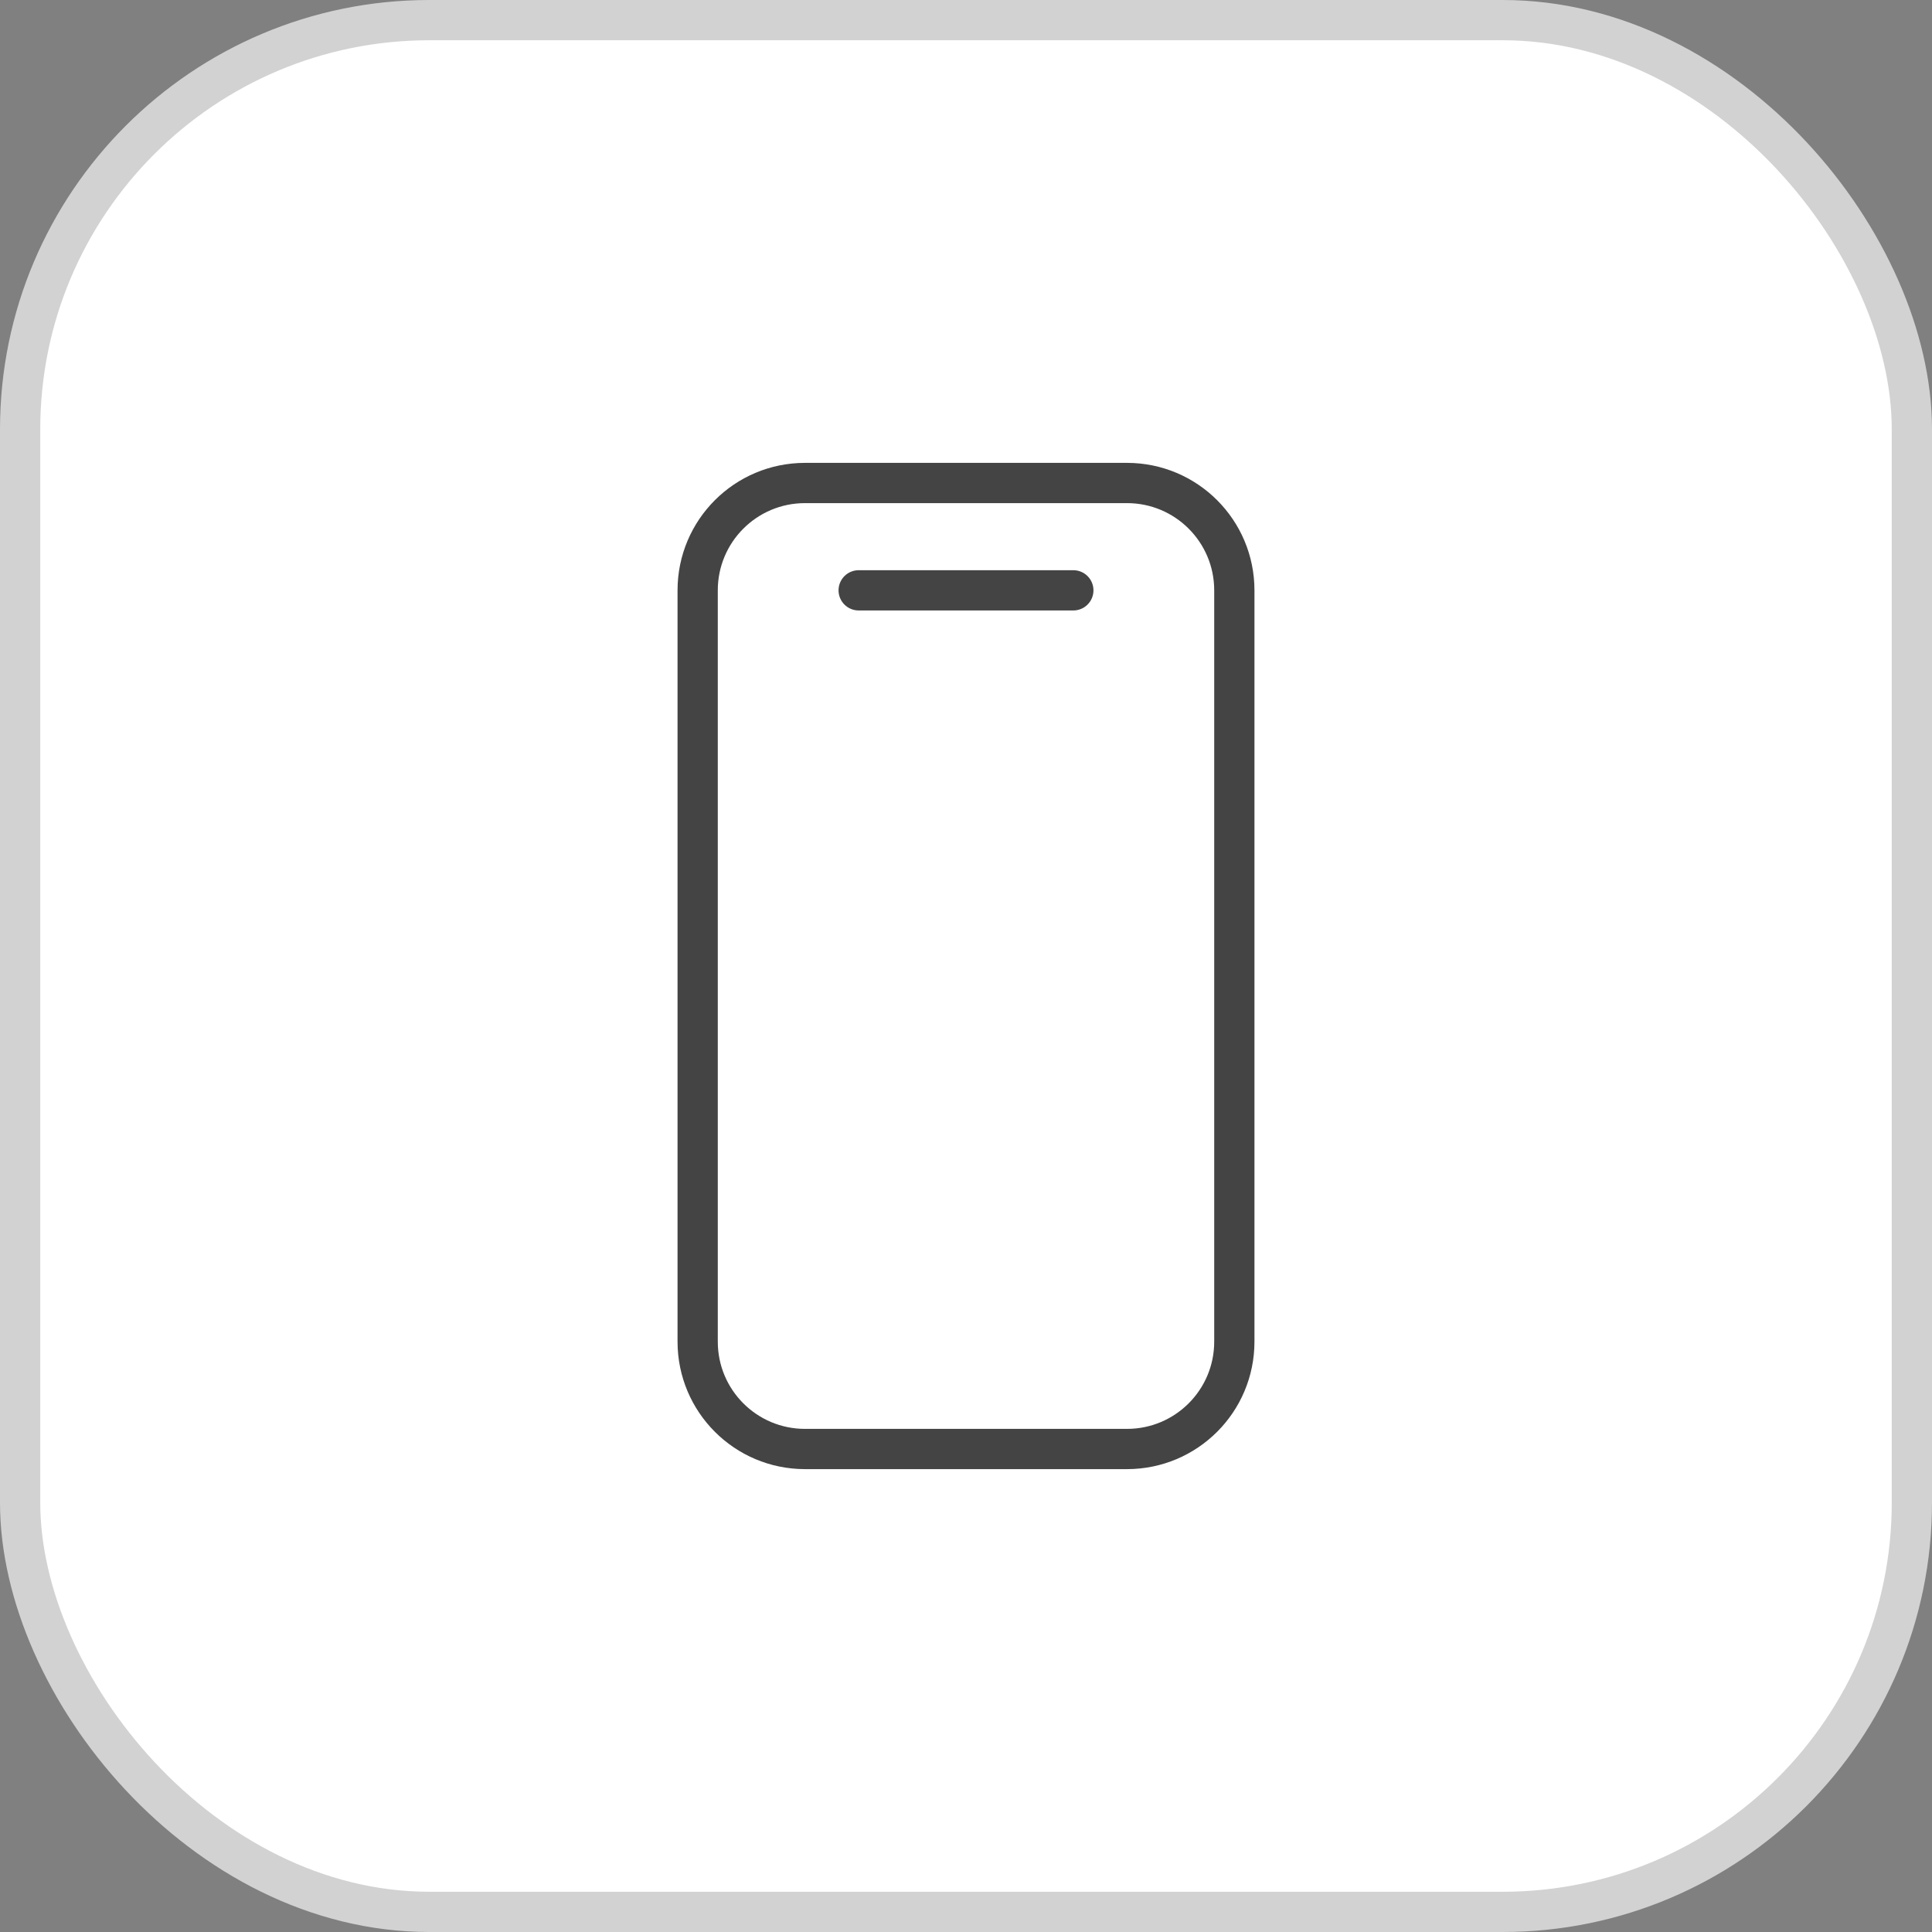 <svg xmlns="http://www.w3.org/2000/svg" width="36" height="36" viewBox="0 0 36 36" fill="none"><rect x="0" y="0" width="36" height="36" fill="#808080" stroke="none"/><rect x="0.375" y="0.375" width="35.25" height="35.25" rx="7.625" fill="white"></rect><rect x="0.375" y="0.375" width="35.25" height="35.25" rx="7.625" stroke="#D2D2D2" stroke-width="0.75"></rect><path d="M16 11H20M15 9H21C22.105 9 23 9.895 23 11V25C23 26.105 22.105 27 21 27H15C13.895 27 13 26.105 13 25V11C13 9.895 13.895 9 15 9Z" stroke="#444444" stroke-width="0.75" stroke-linecap="round"></path></svg>